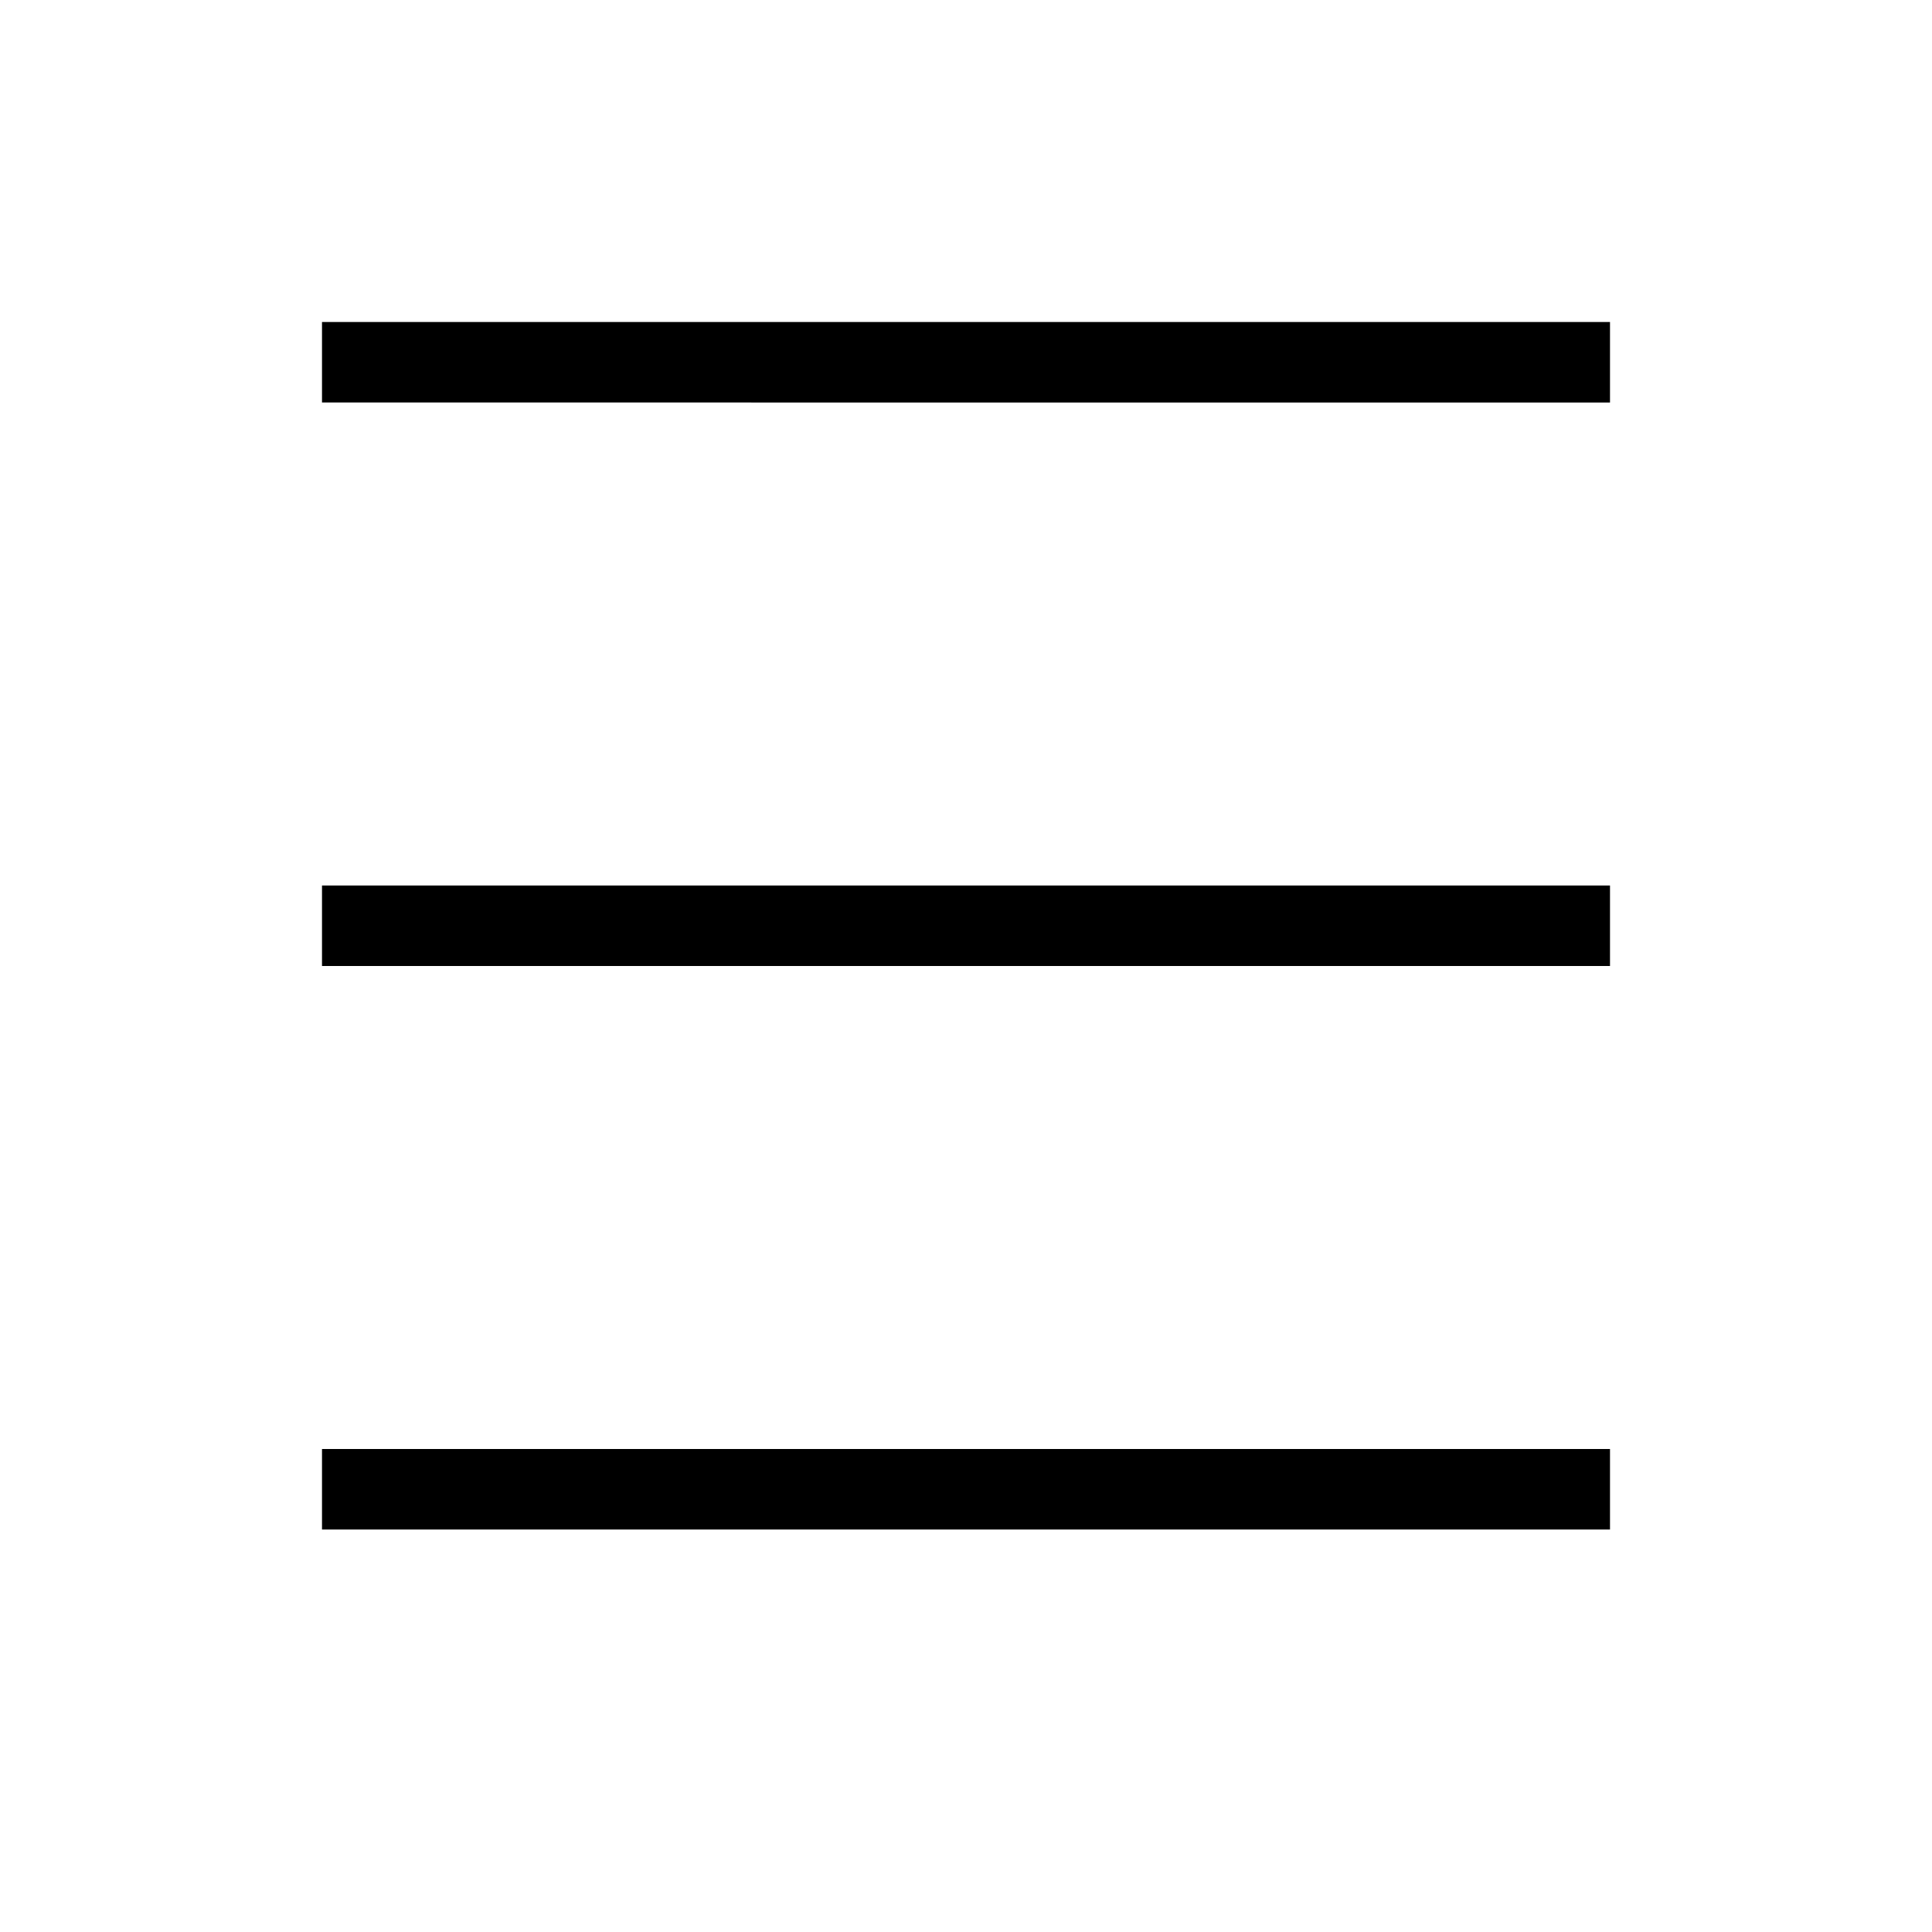 <svg width="30" height="30" viewBox="0 0 24 24" xmlns="http://www.w3.org/2000/svg"><path fill-rule="evenodd" clip-rule="evenodd" d="M4 4h16v1H4V4zM20 19H4v-1h16v1z"></path><path d="M4 11h16v1H4v-1z"></path></svg>
